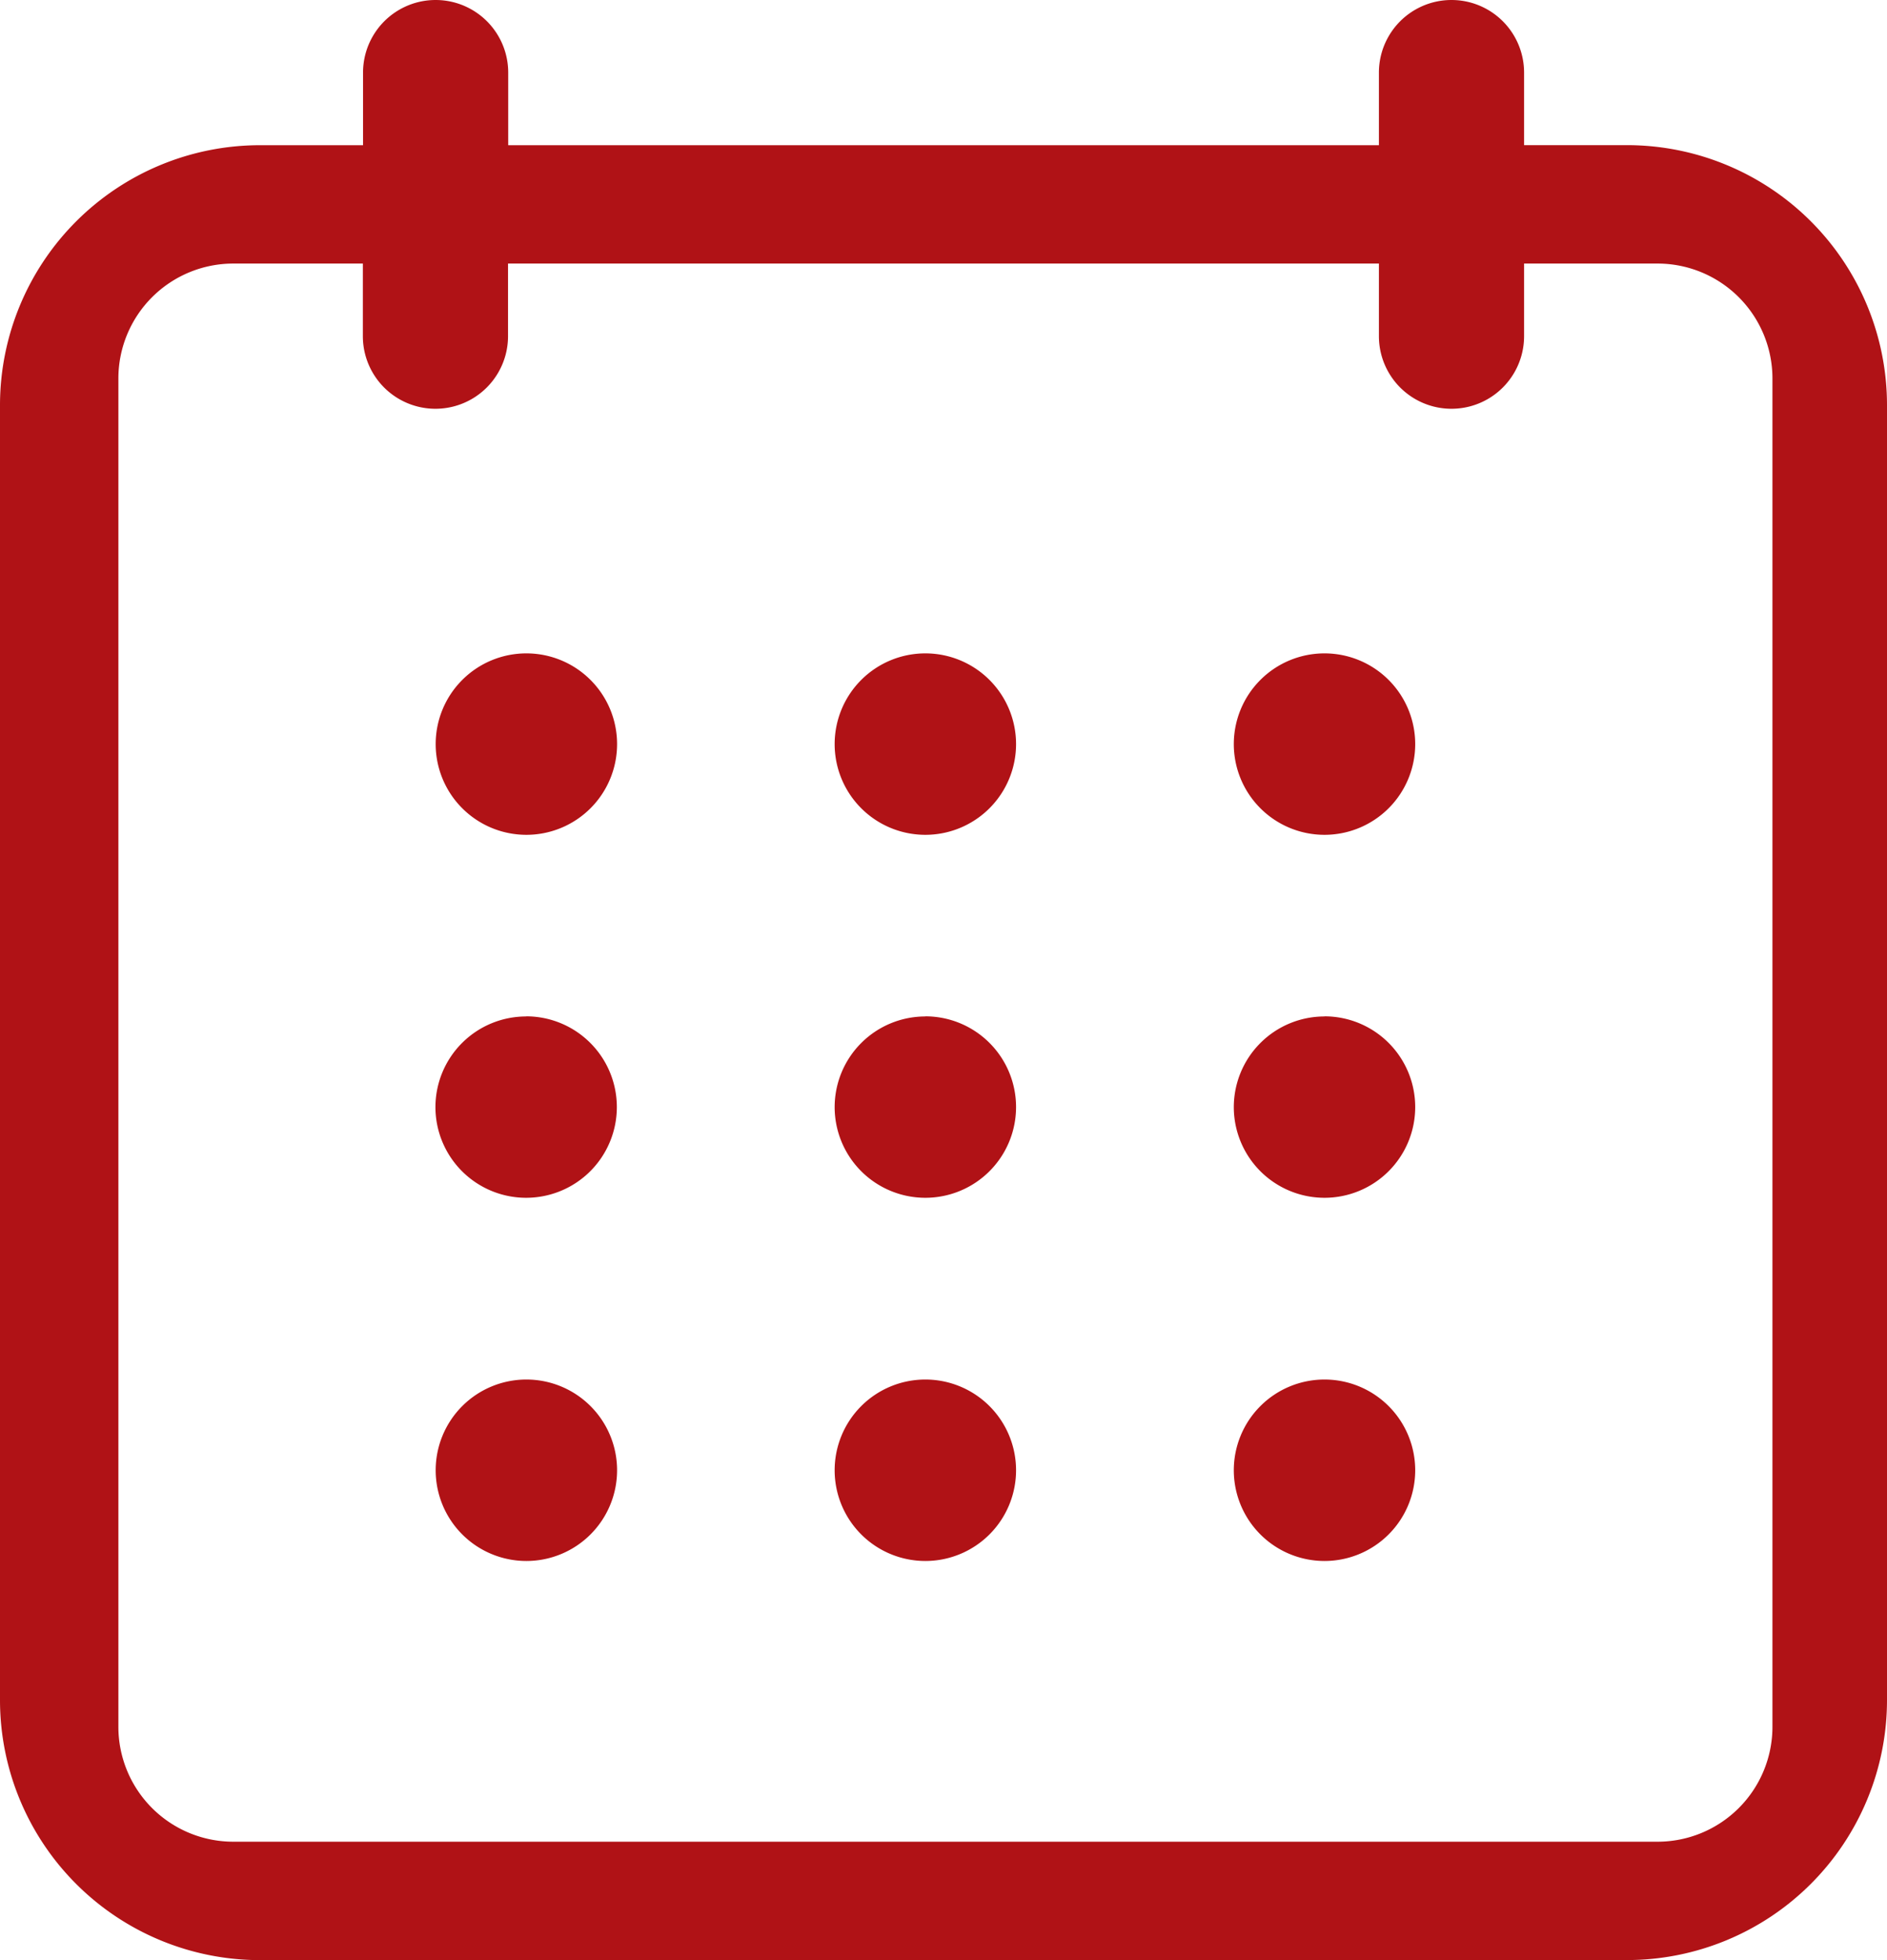 <svg id="Group_41359" data-name="Group 41359" xmlns="http://www.w3.org/2000/svg" xmlns:xlink="http://www.w3.org/1999/xlink" width="31.561" height="32.774" viewBox="0 0 31.561 32.774">
  <defs>
    <style>
      .cls-1 {
        fill: #b01216;
      }

      .cls-2 {
        clip-path: url(#clip-path);
      }
    </style>
    <clipPath id="clip-path">
      <rect id="Rectangle_3859" data-name="Rectangle 3859" class="cls-1" width="31.561" height="32.774"/>
    </clipPath>
  </defs>
  <g id="Group_41358" data-name="Group 41358" class="cls-2">
    <path id="Path_59047" data-name="Path 59047" class="cls-1" d="M4.346,32.774H27.215a4.349,4.349,0,0,0,4.346-4.346V6.773a4.349,4.349,0,0,0-4.346-4.346H25.491V1.214a1.214,1.214,0,0,0-2.428,0V2.428H8.5V1.214a1.214,1.214,0,0,0-2.428,0V2.428H4.346A4.349,4.349,0,0,0,0,6.773V28.429a4.349,4.349,0,0,0,4.346,4.346ZM1.98,6.325A1.922,1.922,0,0,1,3.9,4.407H6.069V5.621a1.214,1.214,0,0,0,2.428,0V4.407H23.063V5.621a1.214,1.214,0,0,0,2.428,0V4.407h2.236a1.922,1.922,0,0,1,1.918,1.918V28.877a1.922,1.922,0,0,1-1.918,1.918H3.9A1.922,1.922,0,0,1,1.98,28.877Z"/>
    <path id="Path_59048" data-name="Path 59048" class="cls-1" d="M115.3,170.667a1.517,1.517,0,1,1-1.517,1.517,1.517,1.517,0,0,1,1.517-1.517" transform="translate(-106.496 -159.742)"/>
    <path id="Path_59049" data-name="Path 59049" class="cls-1" d="M219.592,170.667a1.517,1.517,0,1,1-1.517,1.517,1.517,1.517,0,0,1,1.517-1.517" transform="translate(-204.115 -159.742)"/>
    <path id="Path_59050" data-name="Path 59050" class="cls-1" d="M323.888,170.667a1.517,1.517,0,1,1-1.517,1.517,1.517,1.517,0,0,1,1.517-1.517" transform="translate(-301.735 -159.742)"/>
    <path id="Path_59051" data-name="Path 59051" class="cls-1" d="M115.3,265.481A1.517,1.517,0,1,1,113.779,267a1.517,1.517,0,0,1,1.517-1.517" transform="translate(-106.496 -248.487)"/>
    <path id="Path_59052" data-name="Path 59052" class="cls-1" d="M219.592,265.481A1.517,1.517,0,1,1,218.075,267a1.517,1.517,0,0,1,1.517-1.517" transform="translate(-204.115 -248.487)"/>
    <path id="Path_59053" data-name="Path 59053" class="cls-1" d="M323.888,265.481A1.517,1.517,0,1,1,322.371,267a1.517,1.517,0,0,1,1.517-1.517" transform="translate(-301.735 -248.487)"/>
    <path id="Path_59054" data-name="Path 59054" class="cls-1" d="M115.3,360.3a1.517,1.517,0,1,1-1.517,1.517A1.517,1.517,0,0,1,115.3,360.3" transform="translate(-106.496 -337.233)"/>
    <path id="Path_59055" data-name="Path 59055" class="cls-1" d="M219.592,360.3a1.517,1.517,0,1,1-1.517,1.517,1.517,1.517,0,0,1,1.517-1.517" transform="translate(-204.115 -337.233)"/>
    <path id="Path_59056" data-name="Path 59056" class="cls-1" d="M323.888,360.3a1.517,1.517,0,1,1-1.517,1.517,1.517,1.517,0,0,1,1.517-1.517" transform="translate(-301.735 -337.233)"/>
  </g>
</svg>
